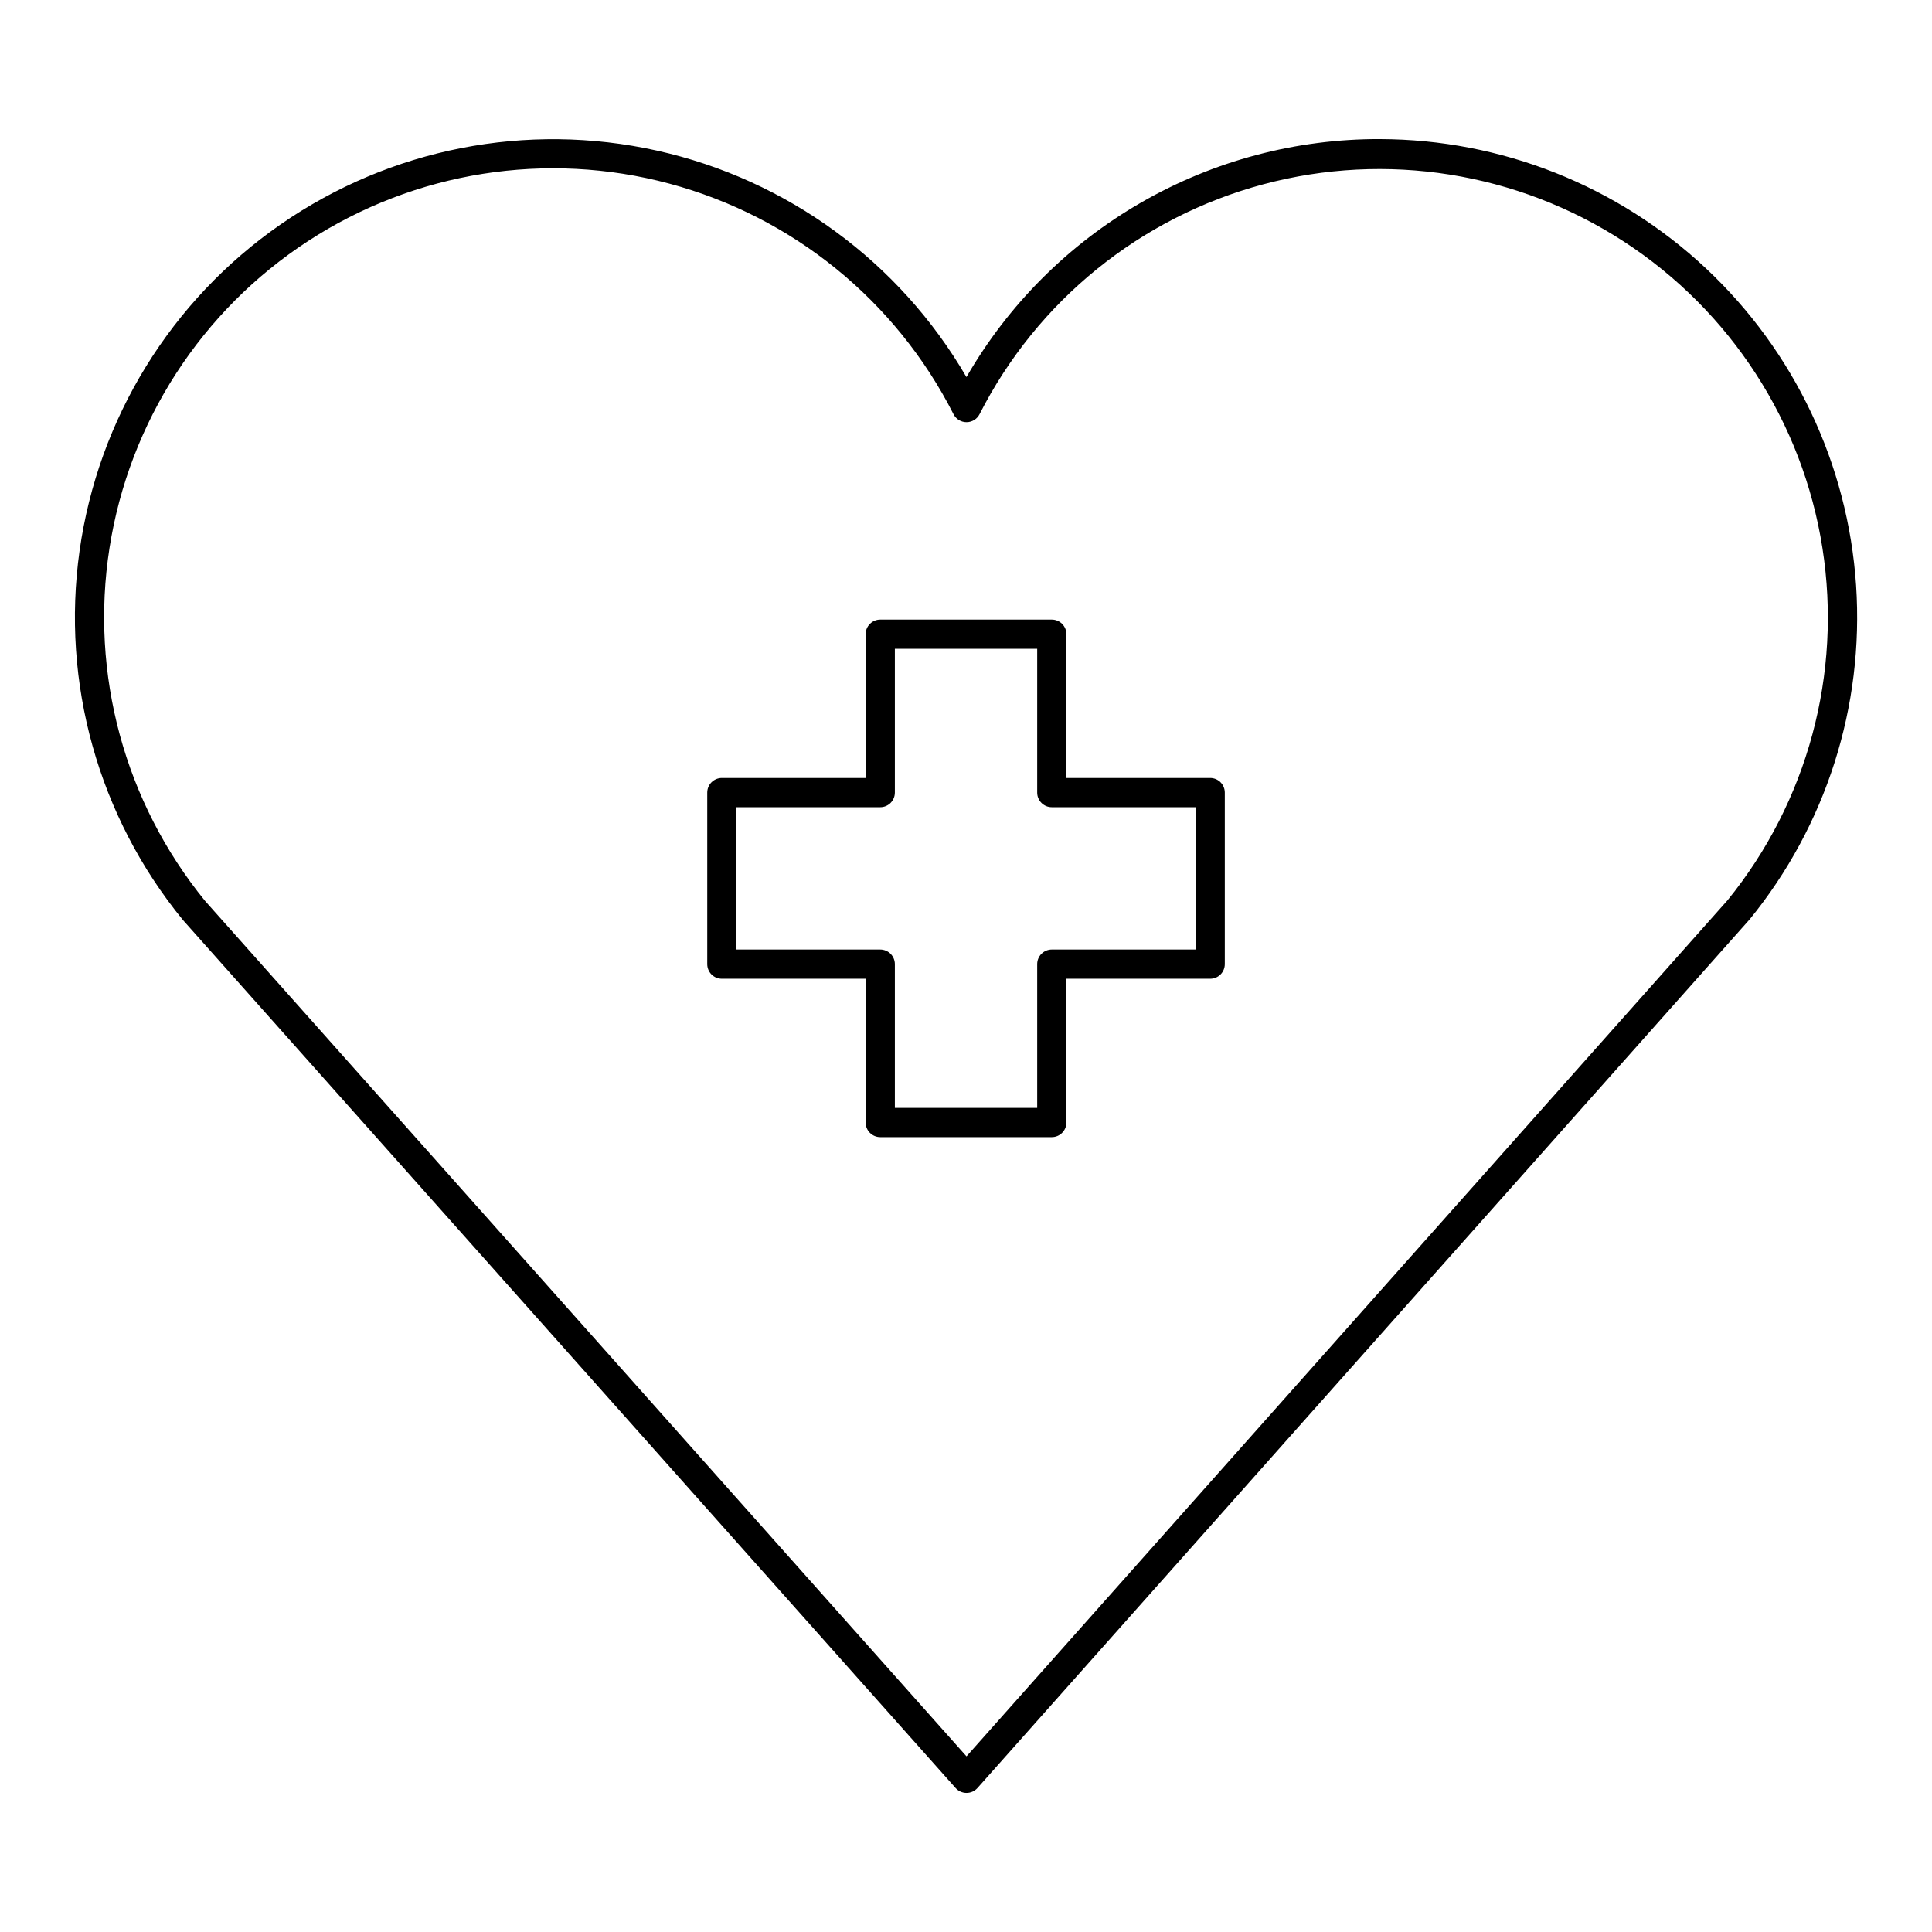 <?xml version="1.0" encoding="UTF-8"?>
<!-- The Best Svg Icon site in the world: iconSvg.co, Visit us! https://iconsvg.co -->
<svg fill="#000000" width="800px" height="800px" version="1.1" viewBox="144 144 512 512" xmlns="http://www.w3.org/2000/svg">
 <path d="m509.7 180.86c-22.203-0.07-44.031 5.727-63.273 16.801-19.238 11.074-35.215 27.039-46.309 46.27-17.762-30.566-47.492-52.324-82-60.012-34.512-7.688-70.664-0.605-99.723 19.531-29.062 20.137-48.387 51.5-53.309 86.512s5.008 70.488 27.391 97.855l204.77 230.03c0.734 0.824 1.789 1.297 2.894 1.297 1.105 0 2.156-0.473 2.891-1.297l204.61-230.16c20.289-24.879 30.383-56.527 28.242-88.555-2.144-32.031-16.363-62.055-39.785-84.004-23.418-21.953-54.301-34.199-86.398-34.266zm92.043 201.81-201.61 226.78-201.75-226.65c-21.352-26.172-30.574-60.188-25.367-93.562 5.211-33.375 24.359-62.965 52.676-81.387 28.312-18.422 63.125-23.938 95.746-15.176 32.625 8.762 59.984 30.977 75.262 61.105 0.66 1.289 1.992 2.102 3.441 2.102h0.012c1.457-0.004 2.785-0.824 3.441-2.125 15.289-30.051 42.621-52.191 75.191-60.914 32.57-8.723 67.309-3.203 95.57 15.18 28.262 18.387 47.387 47.91 52.613 81.219 5.223 33.309-3.941 67.27-25.219 93.426zm-137.03-32.496h-38.105v-38.105c0-1.027-0.41-2.012-1.133-2.738-0.727-0.727-1.711-1.133-2.738-1.133h-45.461c-1.027 0-2.012 0.406-2.738 1.133-0.727 0.727-1.137 1.711-1.133 2.738v38.105h-38.109c-1.027 0-2.012 0.406-2.738 1.133-0.723 0.727-1.133 1.711-1.133 2.738v45.461c0 1.027 0.406 2.012 1.133 2.738 0.727 0.727 1.711 1.137 2.738 1.133h38.105v38.102c0 1.027 0.41 2.012 1.133 2.738 0.727 0.727 1.711 1.137 2.738 1.137h45.461c1.027 0 2.016-0.41 2.738-1.137 0.727-0.727 1.137-1.711 1.137-2.738v-38.102h38.105c1.027 0.004 2.012-0.406 2.738-1.133 0.727-0.727 1.133-1.711 1.133-2.738v-45.461c0-1.027-0.406-2.012-1.133-2.738-0.727-0.727-1.711-1.133-2.738-1.133zm-3.871 45.461h-38.105c-1.027 0-2.012 0.41-2.738 1.133-0.727 0.727-1.137 1.711-1.133 2.738v38.102h-37.719v-38.102c0-1.027-0.41-2.012-1.137-2.738-0.723-0.723-1.711-1.133-2.734-1.133h-38.105v-37.719h38.105c2.137 0 3.871-1.734 3.871-3.871v-38.105h37.719v38.105c0 2.137 1.73 3.871 3.871 3.871h38.105z"/>
</svg>